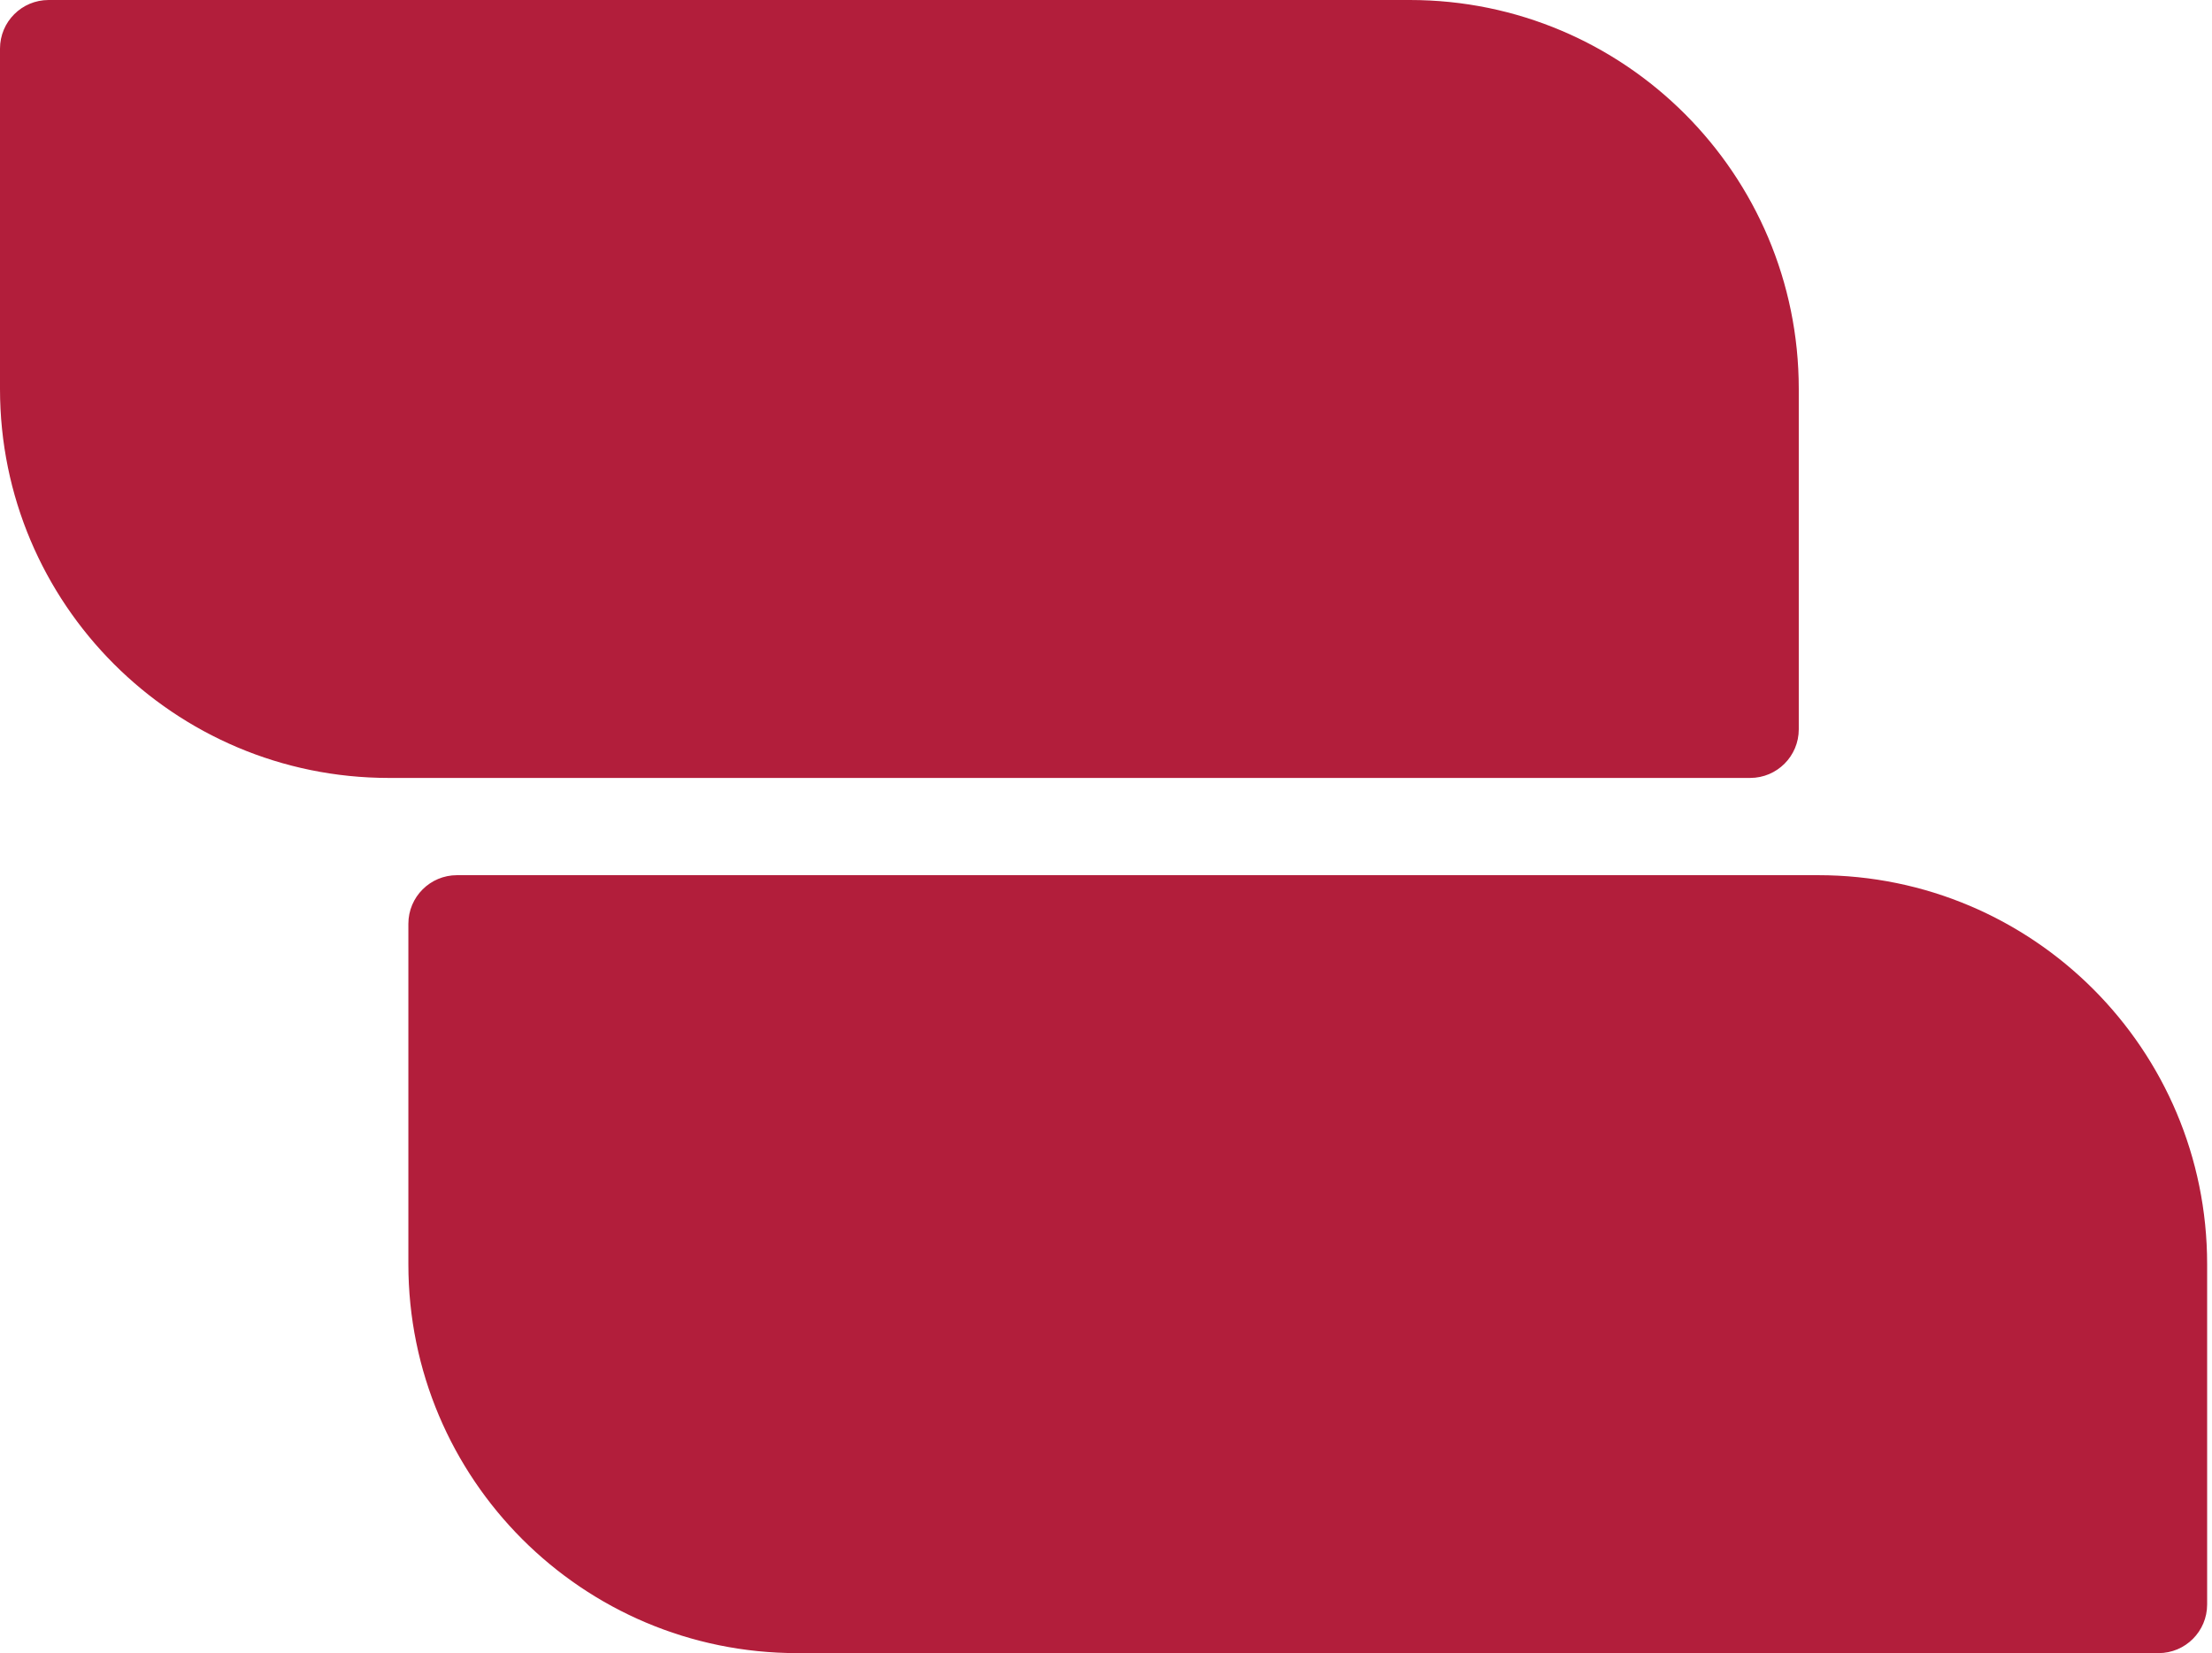 <?xml version="1.0" encoding="UTF-8"?> <svg xmlns="http://www.w3.org/2000/svg" width="91" height="68" viewBox="0 0 91 68" fill="none"><path d="M0 2C0 0.895 0.895 0 2 0H58C66.837 0 74 7.163 74 16V30C74 31.105 73.105 32 72 32H16C7.163 32 0 24.837 0 16V2Z" fill="#B21E3B"></path><path d="M16.8 38C16.8 36.895 17.695 36 18.8 36H74.8C83.637 36 90.8 43.163 90.8 52V66C90.8 67.105 89.905 68 88.8 68H32.8C23.963 68 16.8 60.837 16.8 52V38Z" fill="#B21E3B"></path></svg> 